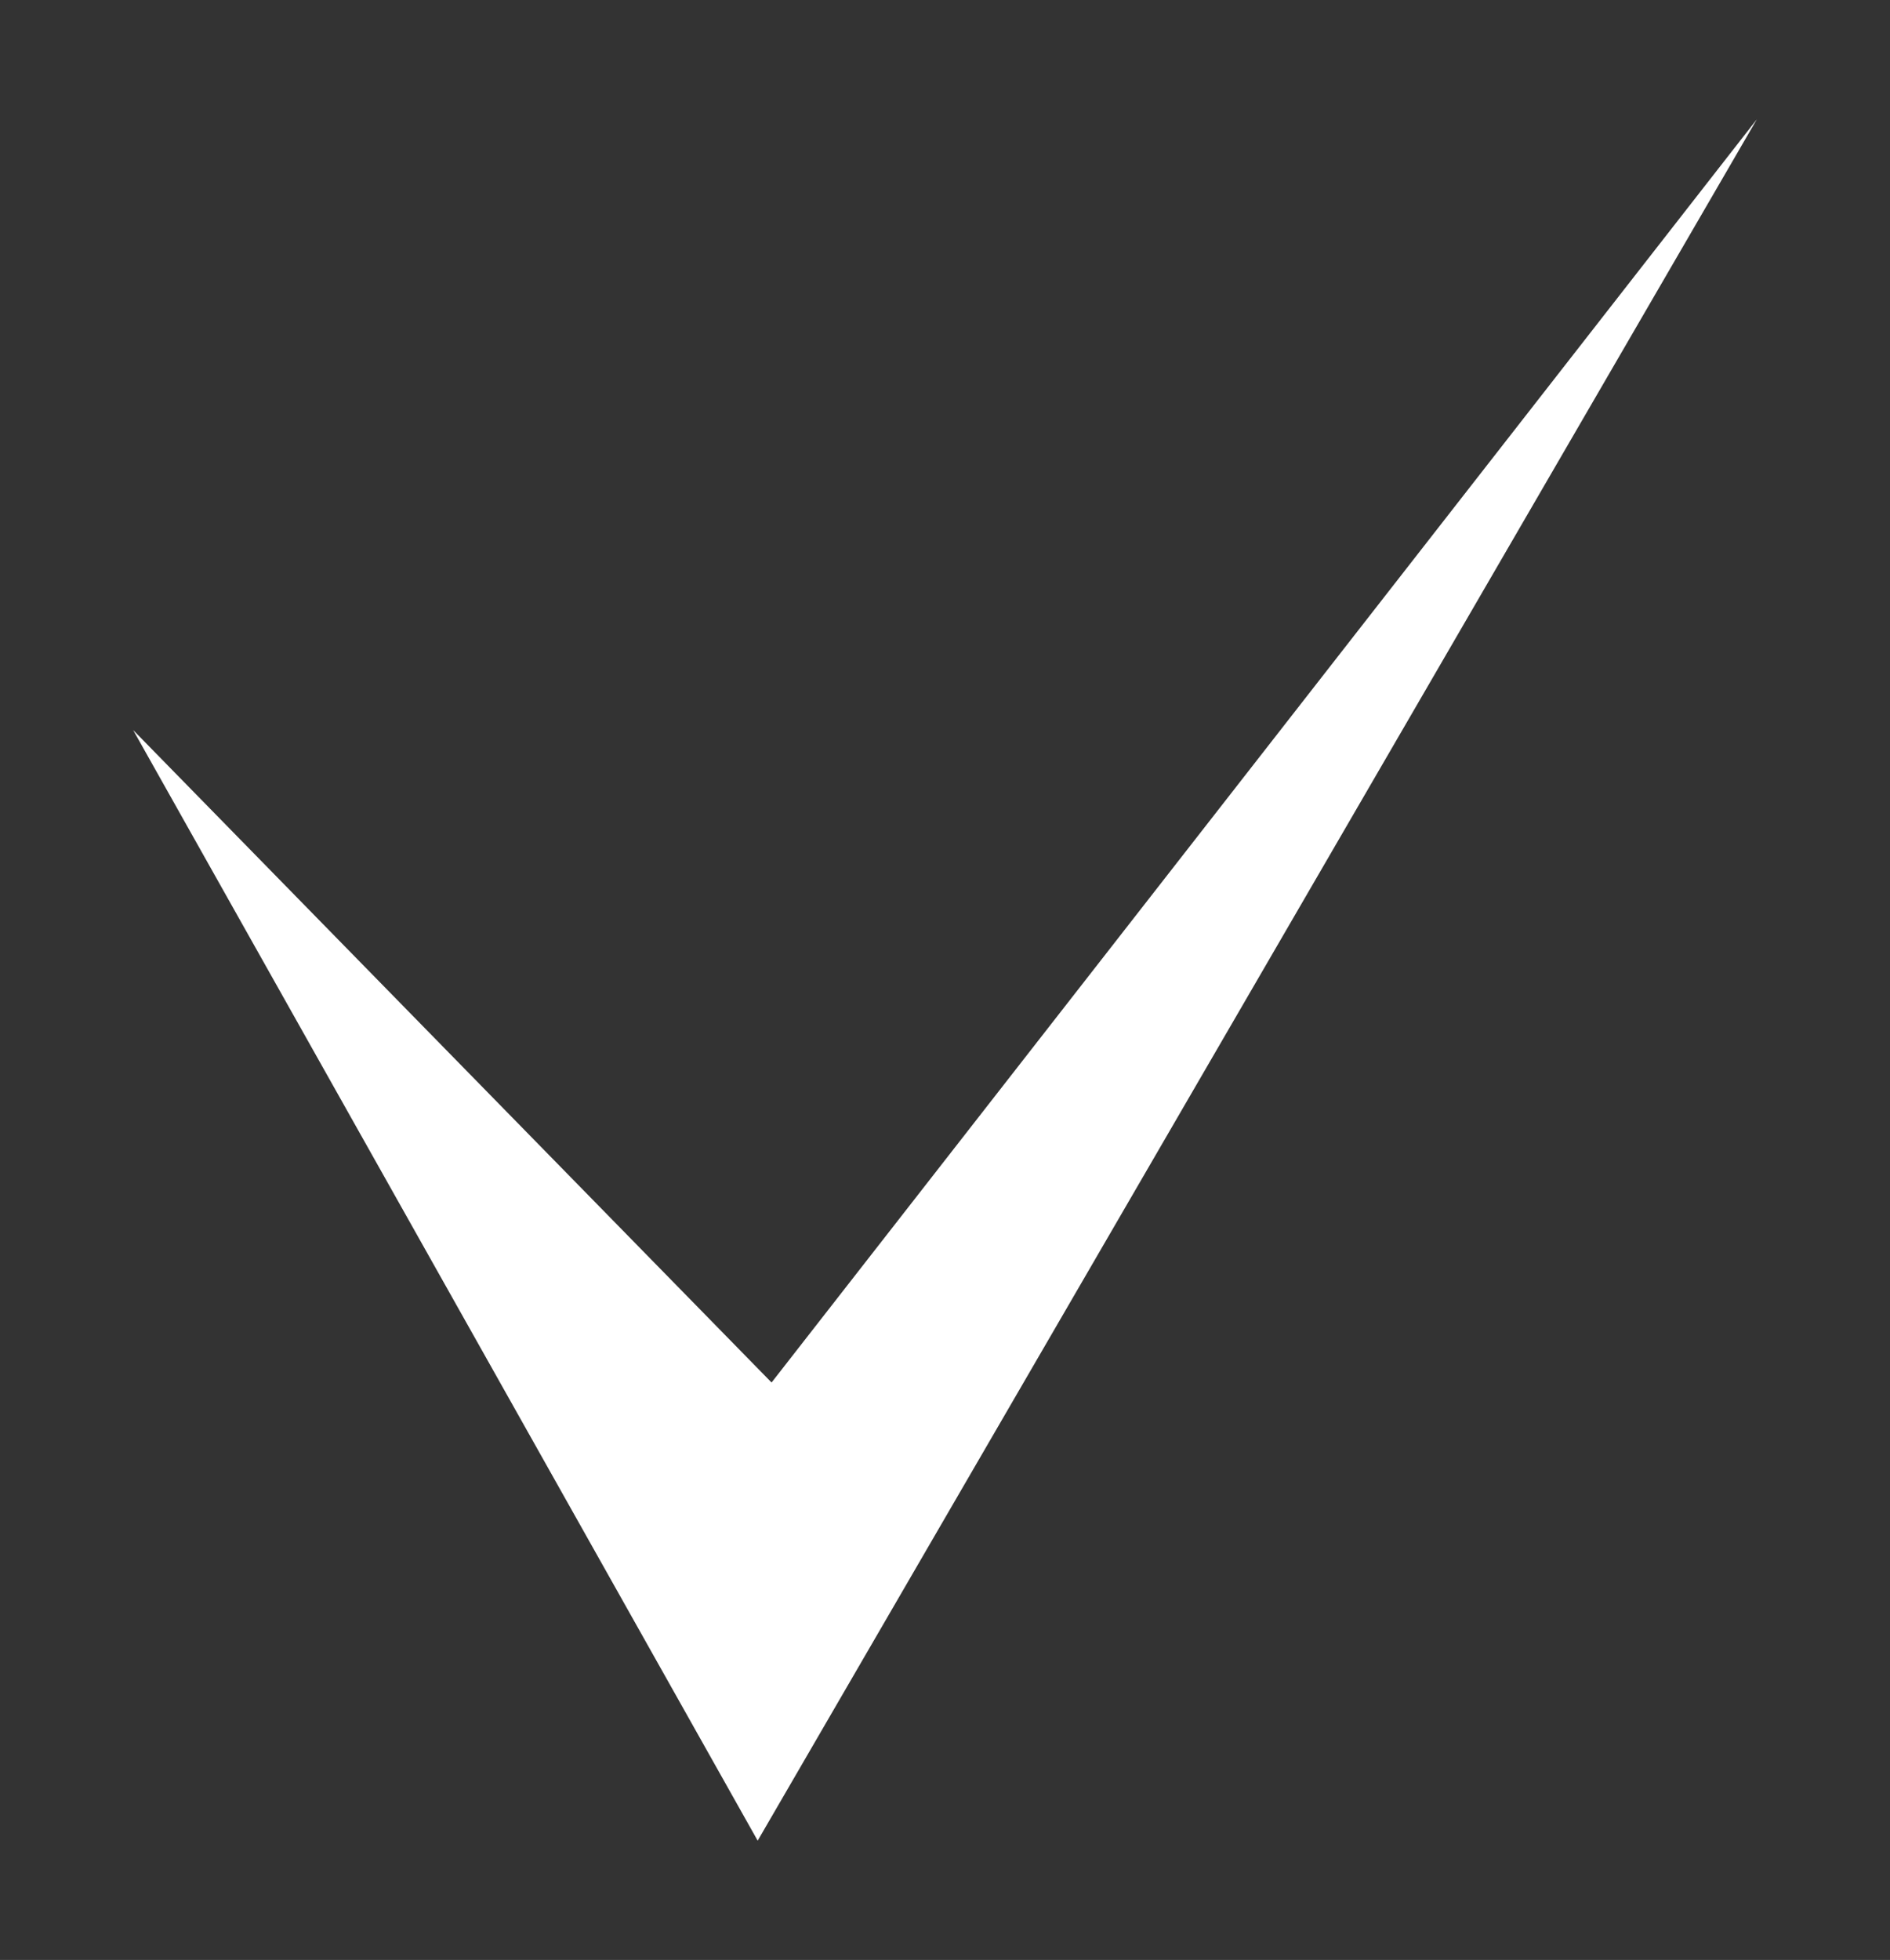 <svg xmlns="http://www.w3.org/2000/svg" id="Laag_1" data-name="Laag 1" viewBox="0 0 136 141"><rect x="0" y="0" width="136" height="141" fill="#333333" stroke="none"/><defs><style>.cls-1{fill:#fff;}</style></defs><polygon class="cls-1" points="9.58 52.52 54.52 132.42 126.42 8.58 55.52 99.46 9.58 52.52"></polygon></svg>